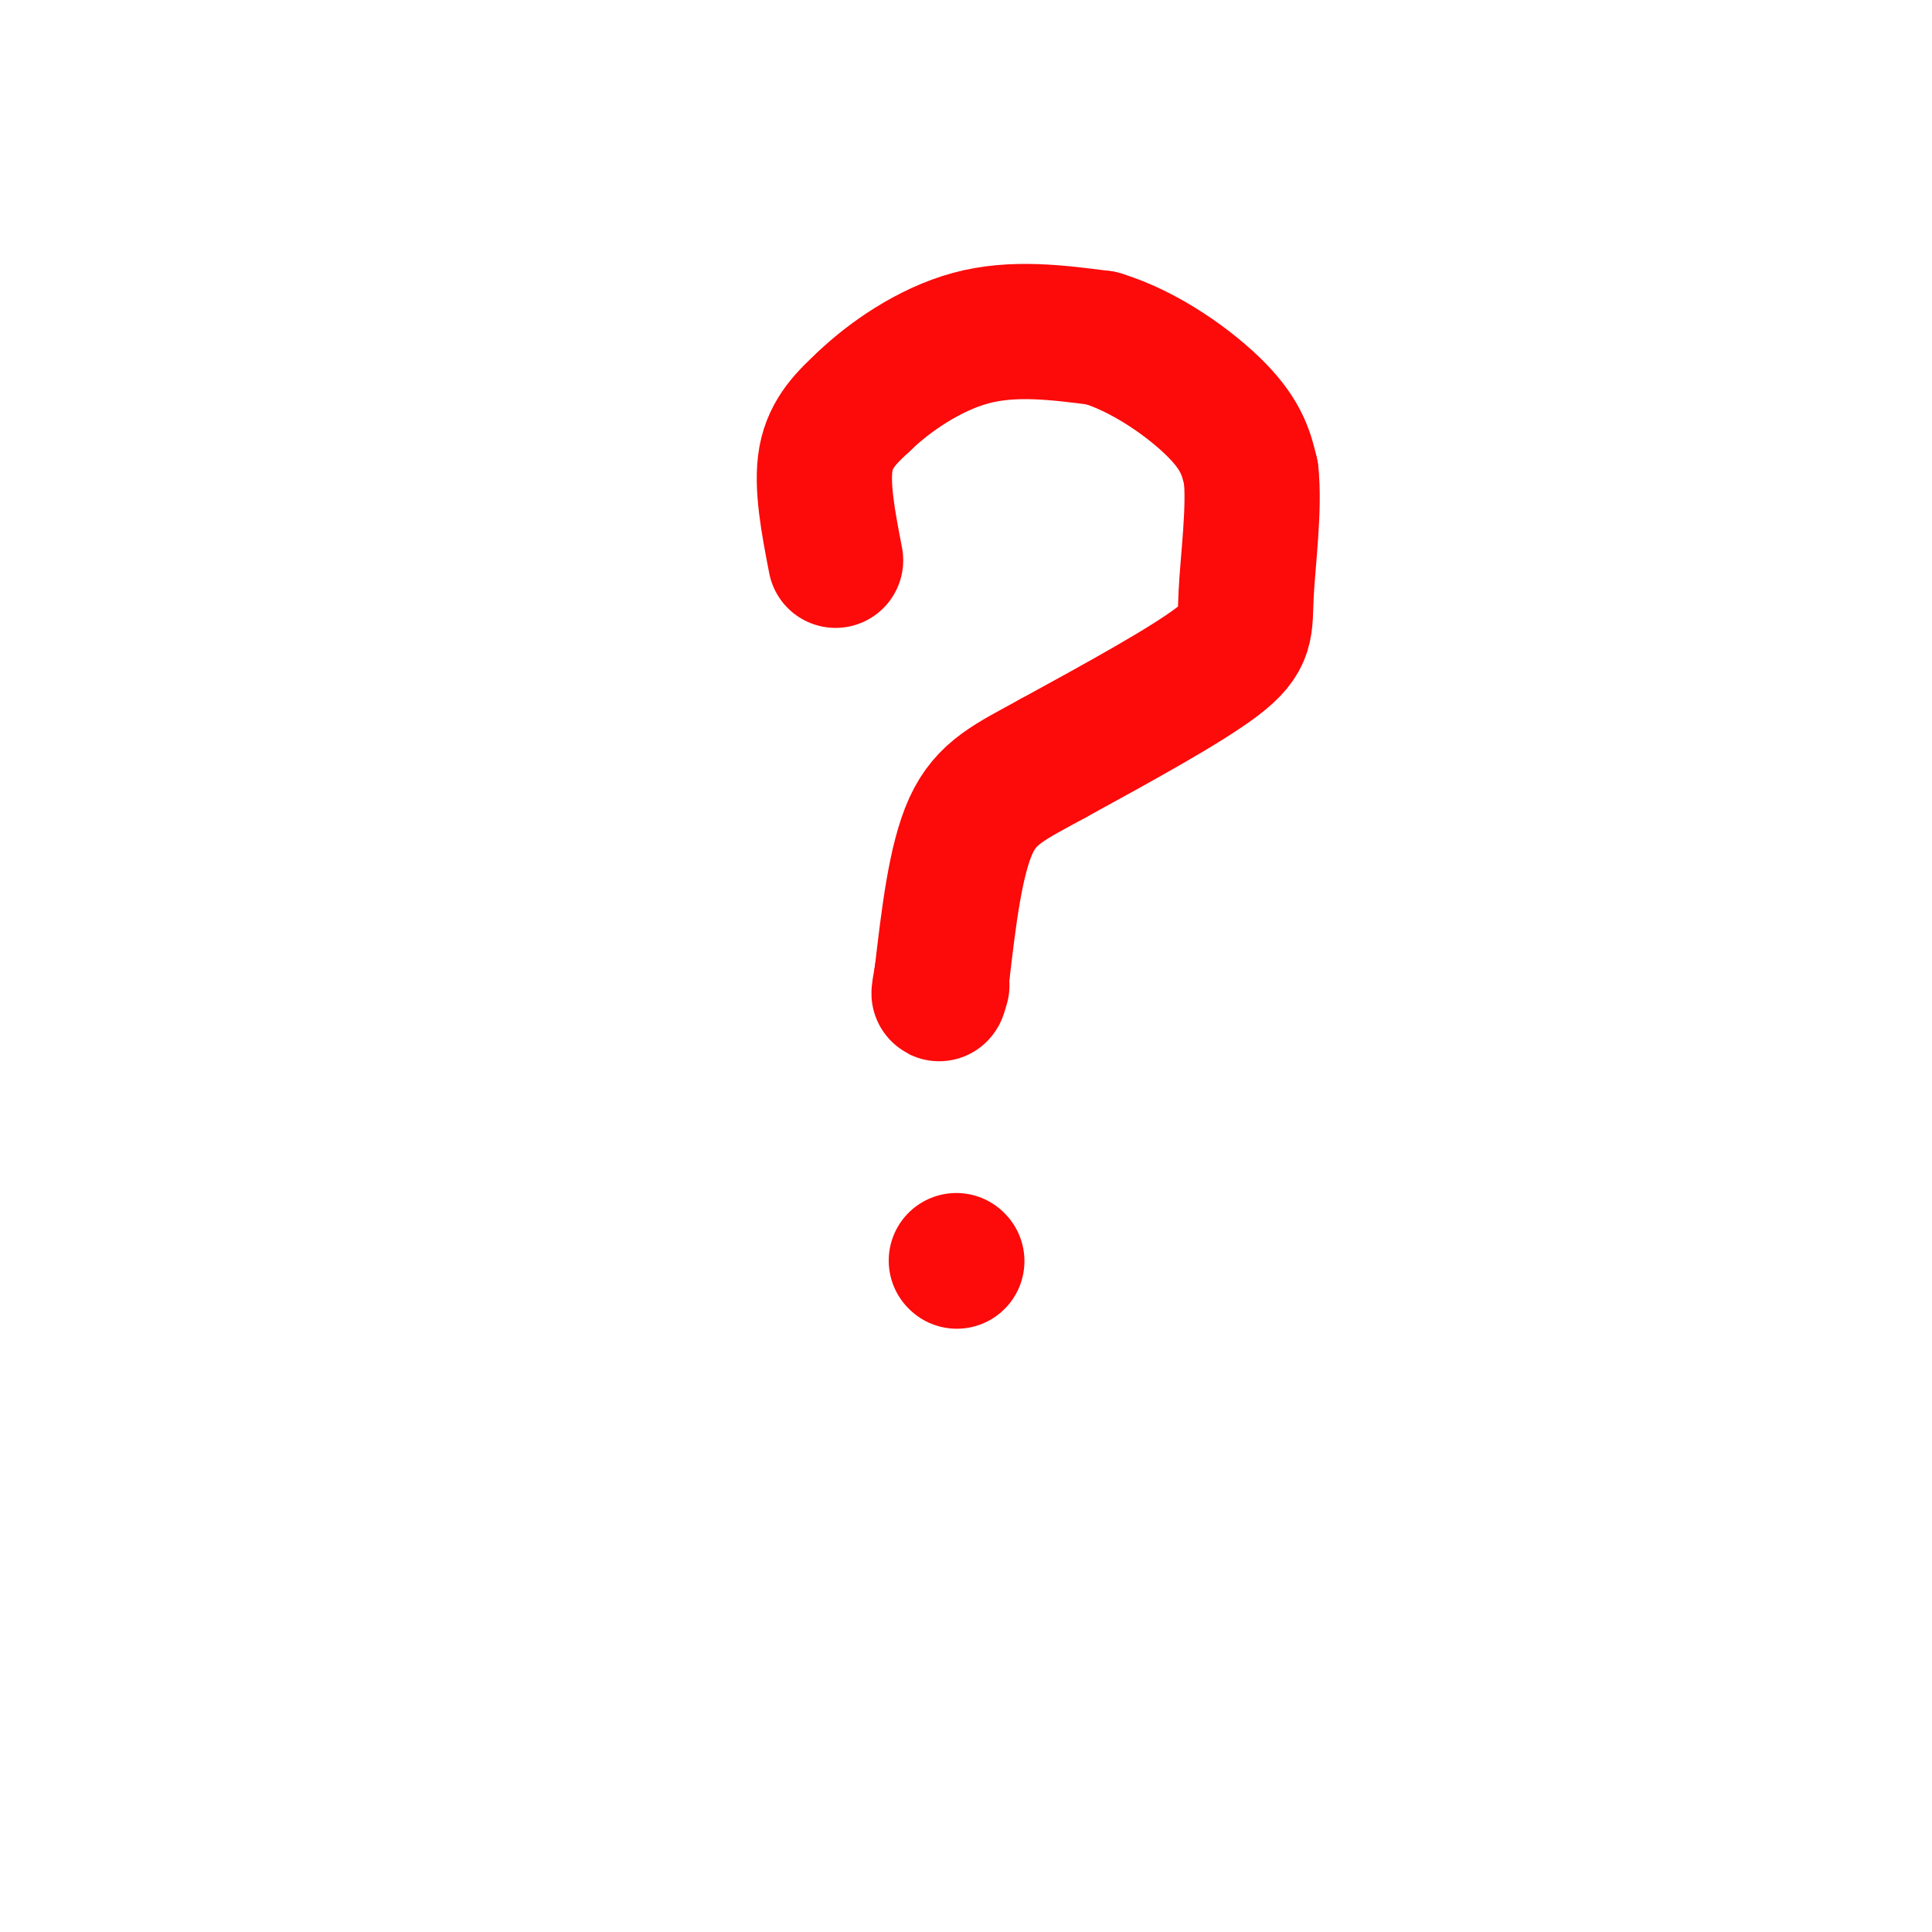 <svg viewBox='0 0 400 400' version='1.1' xmlns='http://www.w3.org/2000/svg' xmlns:xlink='http://www.w3.org/1999/xlink'><g fill='none' stroke='rgb(253,10,10)' stroke-width='28' stroke-linecap='round' stroke-linejoin='round'><path d='M173,116c-1.500,-7.750 -3.000,-15.500 -2,-21c1.000,-5.500 4.500,-8.750 8,-12'/><path d='M179,83c4.933,-4.756 13.267,-10.644 22,-13c8.733,-2.356 17.867,-1.178 27,0'/><path d='M228,70c9.222,2.756 18.778,9.644 24,15c5.222,5.356 6.111,9.178 7,13'/><path d='M259,98c0.810,7.071 -0.667,18.250 -1,25c-0.333,6.750 0.476,9.071 -6,14c-6.476,4.929 -20.238,12.464 -34,20'/><path d='M218,157c-8.800,4.844 -13.800,6.956 -17,14c-3.200,7.044 -4.600,19.022 -6,31'/><path d='M195,202c-1.000,5.500 -0.500,3.750 0,2'/><path d='M198,261c0.000,0.000 0.100,0.100 0.1,0.1'/></g>
</svg>